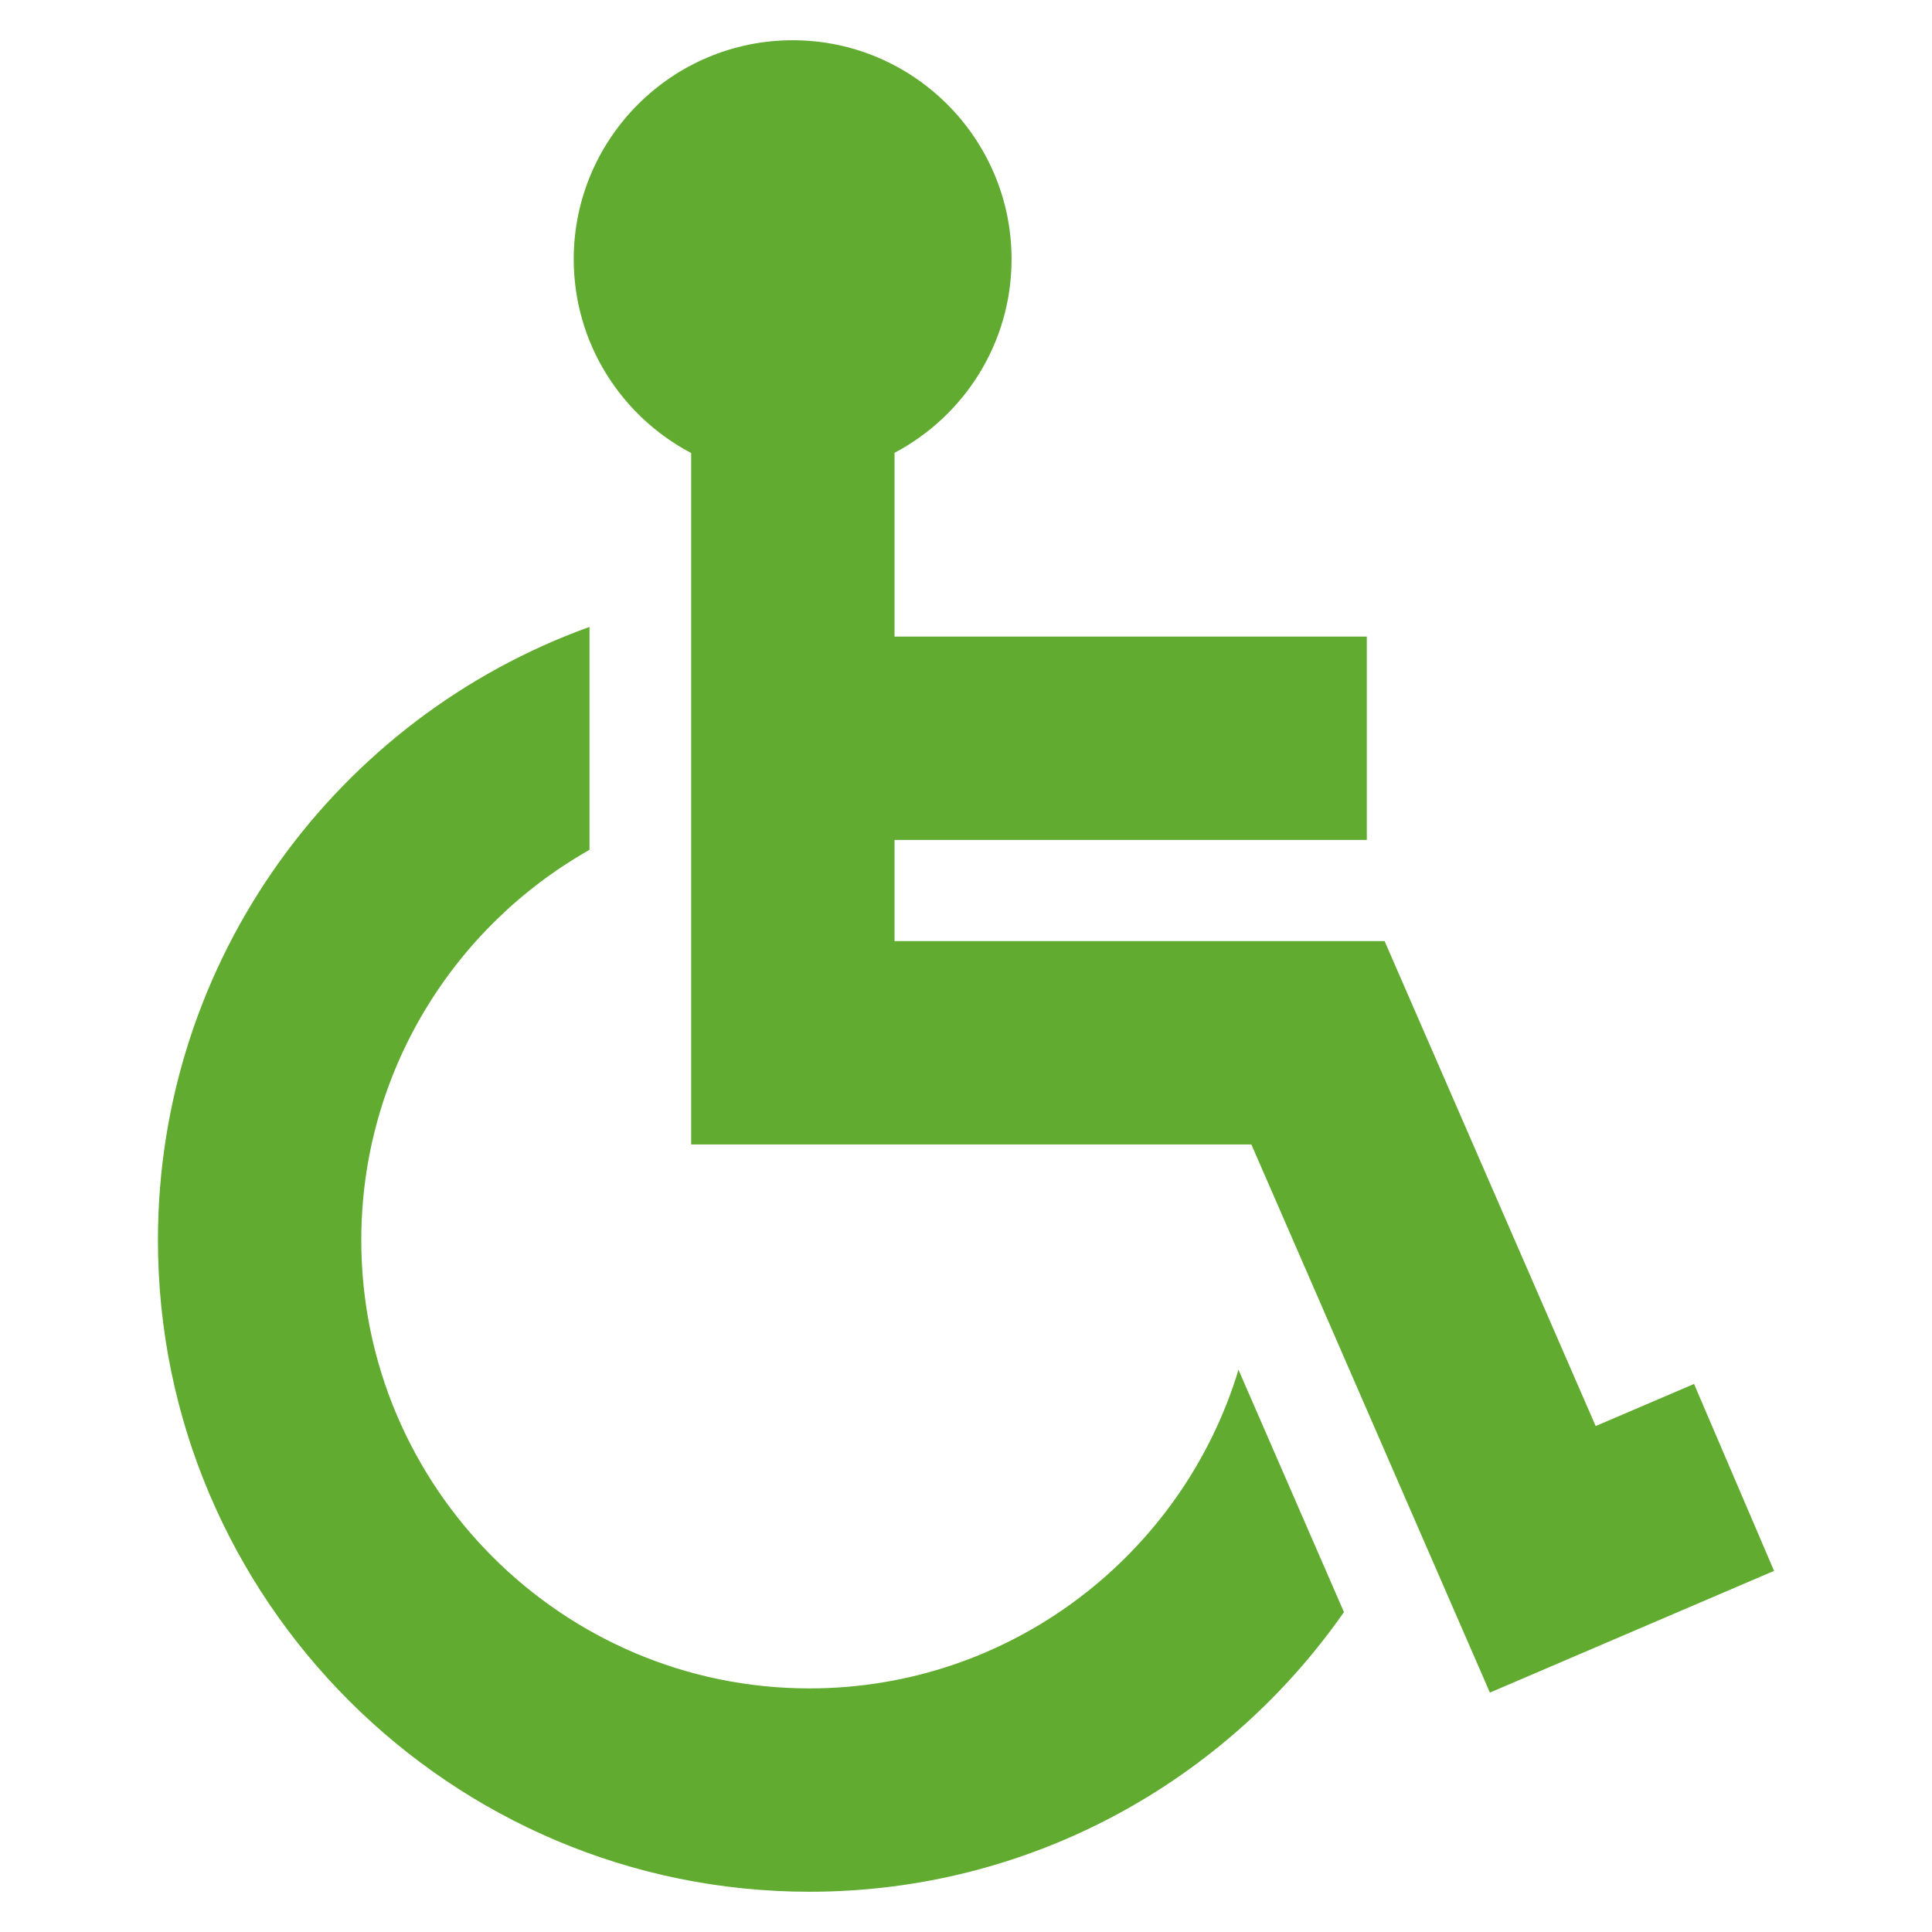 <svg xmlns:svg="http://www.w3.org/2000/svg" xmlns="http://www.w3.org/2000/svg" viewBox="0 0 24 24" fill="#60ab30">
	<path d="m 21.044,17.192 -1.222,0.523 -2.622,-6.024 H 11.112 V 10.434 H 16.979 V 7.908 H 11.112 V 5.625 C 11.976,5.169 12.566,4.263 12.566,3.22 12.566,1.72 11.346,0.5 9.847,0.5 c -1.5,0 -2.72,1.22 -2.72,2.72 0,1.045 0.593,1.952 1.459,2.408 v 8.589 h 6.959 l 2.963,6.809 3.53,-1.512 z" style="stroke-width:0.23" />
	<path d="m 10.056,20.974 c -3.07,0 -5.568,-2.498 -5.568,-5.568 0,-2.078 1.144,-3.892 2.835,-4.849 V 7.788 C 4.201,8.911 1.962,11.902 1.962,15.406 c 0,4.463 3.631,8.094 8.094,8.094 2.746,0 5.175,-1.376 6.639,-3.474 l -1.31,-3.01 c -0.693,2.288 -2.819,3.958 -5.33,3.958 z" style="stroke-width:0.23" />
</svg>